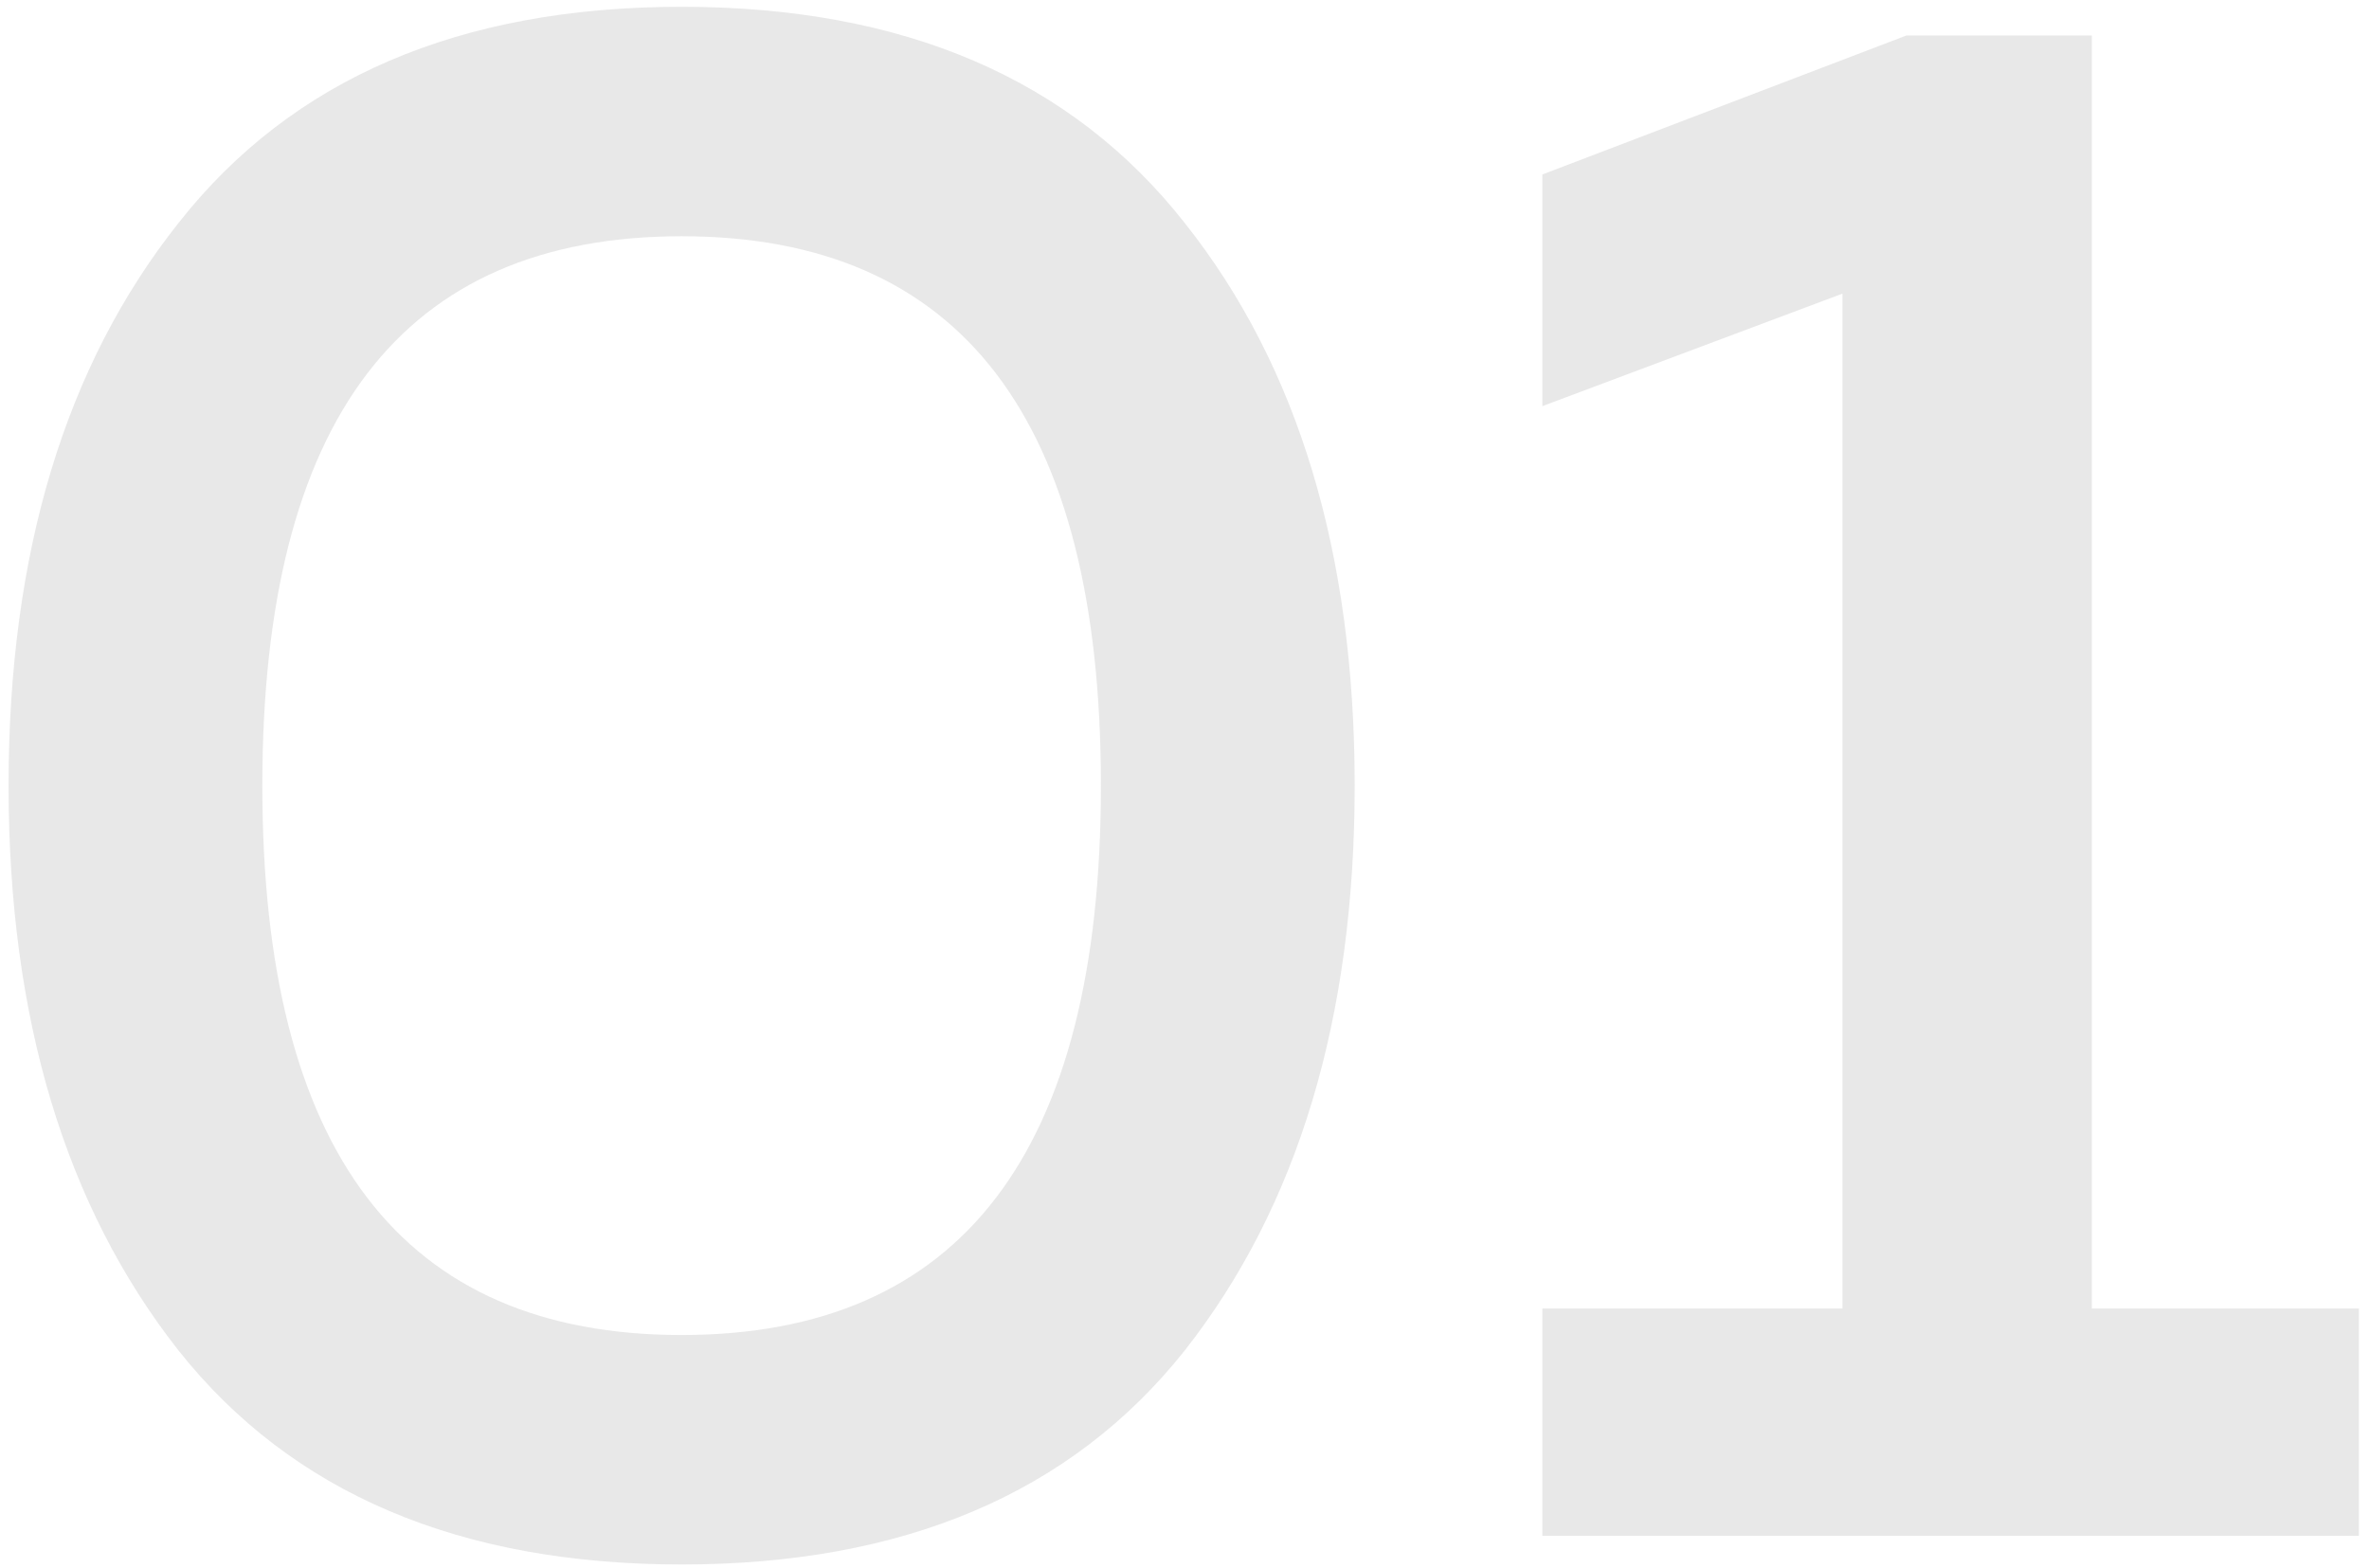 <?xml version="1.0" encoding="UTF-8"?> <svg xmlns="http://www.w3.org/2000/svg" width="219" height="145" viewBox="0 0 219 145" fill="none"> <path opacity="0.1" d="M16.5 124.864C6.028 111.536 0.792 94.128 0.792 72.64C0.792 51.152 6.028 33.812 16.5 20.62C26.972 7.292 42.476 0.628 63.012 0.628C83.548 0.628 99.052 7.292 109.524 20.62C119.996 33.812 125.232 51.152 125.232 72.64C125.232 94.128 119.996 111.536 109.524 124.864C99.052 138.056 83.548 144.652 63.012 144.652C42.476 144.652 26.972 138.056 16.5 124.864ZM63.012 123.436C88.852 123.436 101.772 106.504 101.772 72.64C101.772 38.776 88.852 21.844 63.012 21.844C37.172 21.844 24.252 38.776 24.252 72.64C24.252 106.504 37.172 123.436 63.012 123.436ZM176.243 3.28H193.379V120.988H218.063V142H142.583V120.988H170.327V27.148L142.583 37.552V16.132L176.243 3.28Z" fill="#18181D"></path> </svg> 